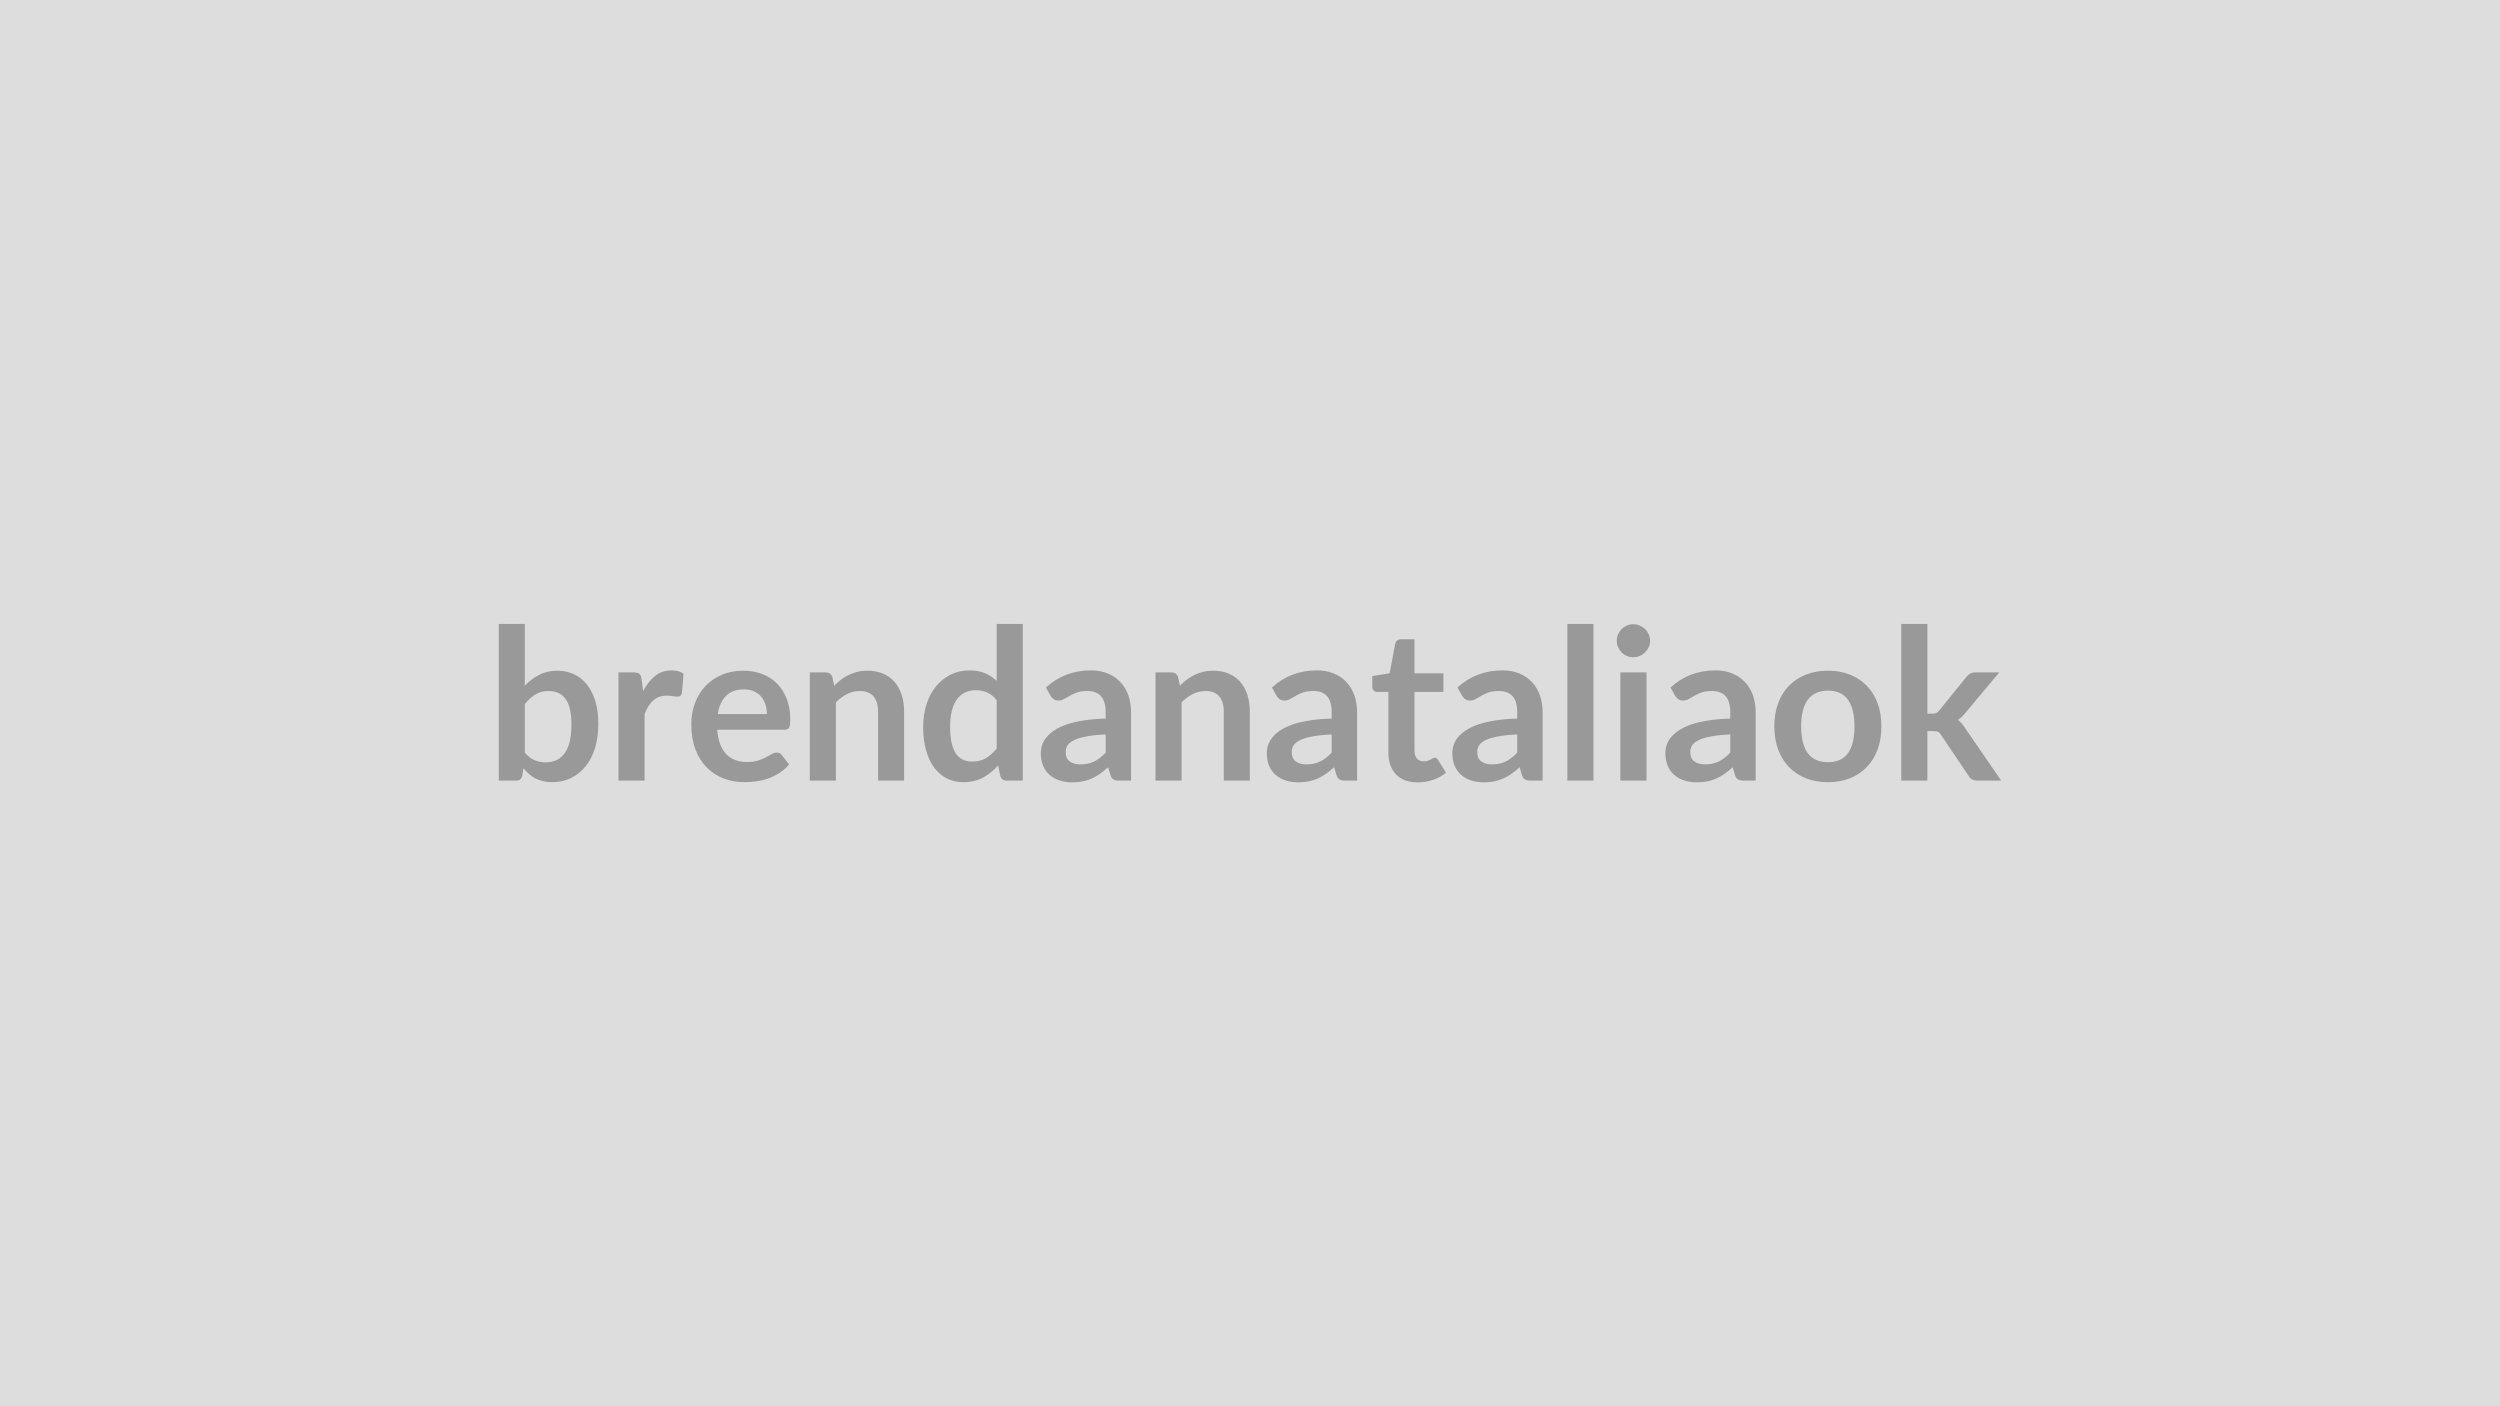<svg xmlns="http://www.w3.org/2000/svg" width="320" height="180" viewBox="0 0 320 180"><rect width="100%" height="100%" fill="#DDDDDD"/><path fill="#999999" d="M67.175 90.12v6.21q.57.69 1.24.97t1.41.28q.77 0 1.38-.27.62-.28 1.05-.87.43-.58.66-1.49.23-.92.23-2.19 0-2.28-.75-3.3-.76-1.01-2.18-1.01-.96 0-1.67.43-.72.44-1.37 1.24m0-10.26v7.91q.84-.88 1.86-1.4t2.33-.52q1.2 0 2.17.48.96.47 1.64 1.35.68.89 1.05 2.14.36 1.26.36 2.82 0 1.69-.41 3.07-.42 1.38-1.2 2.35-.78.98-1.87 1.52t-2.43.54q-.65 0-1.17-.13-.53-.12-.98-.35-.44-.23-.81-.56t-.71-.74l-.15.93q-.08.35-.28.5-.19.15-.53.15h-2.2V79.86zm14.94 7.05.2 1.56q.65-1.24 1.54-1.95t2.1-.71q.96 0 1.54.42l-.21 2.5q-.07.24-.2.34t-.34.1-.6-.06q-.4-.07-.78-.07-.55 0-.99.16-.43.16-.77.47-.35.3-.61.73t-.49.99v8.53h-3.34V86.07h1.96q.51 0 .72.18.2.18.27.66m9.76 4.49h6.29q0-.65-.19-1.22-.18-.57-.54-1.01-.37-.43-.93-.68t-1.3-.25q-1.44 0-2.27.83-.83.82-1.06 2.33m8.5 2.01h-8.57q.08 1.07.38 1.85.29.77.78 1.28.49.5 1.15.75.67.25 1.48.25t1.4-.18q.59-.19 1.03-.42.43-.23.76-.42.34-.19.65-.19.41 0 .62.31l.96 1.21q-.56.65-1.25 1.09t-1.43.7q-.75.27-1.53.37-.78.11-1.51.11-1.44 0-2.68-.48t-2.16-1.41q-.92-.94-1.45-2.33-.52-1.38-.52-3.2 0-1.42.46-2.67t1.31-2.17q.86-.93 2.1-1.47 1.23-.54 2.78-.54 1.31 0 2.42.42t1.9 1.22q.8.81 1.25 1.97.45 1.17.45 2.67 0 .76-.16 1.02t-.62.26m6.17-6.73.23 1.09q.42-.42.88-.78.47-.35.99-.6t1.11-.4q.6-.14 1.3-.14 1.13 0 2.01.39.88.38 1.47 1.08.58.69.89 1.66.3.96.3 2.12v8.82h-3.33V91.1q0-1.26-.58-1.96-.59-.69-1.77-.69-.87 0-1.62.39-.76.39-1.43 1.06v10.02h-3.34V86.07h2.04q.65 0 .85.61m21.03 9.14v-6.21q-.56-.69-1.23-.98-.67-.28-1.44-.28-.76 0-1.36.28-.61.29-1.04.86t-.66 1.46q-.23.88-.23 2.09t.19 2.05q.2.85.56 1.38.37.53.89.77.53.24 1.18.24 1.04 0 1.77-.44.73-.43 1.37-1.22m0-15.96h3.34v20.06h-2.04q-.66 0-.84-.61l-.28-1.33q-.84.95-1.92 1.55-1.09.59-2.54.59-1.13 0-2.08-.47-.94-.47-1.62-1.37t-1.05-2.22q-.38-1.32-.38-3.02 0-1.54.42-2.87.42-1.32 1.2-2.29.79-.97 1.88-1.52t2.46-.55q1.16 0 1.98.37.83.36 1.47.98zm13.95 16.48v-2.33q-1.45.06-2.43.25-.99.18-1.58.46-.59.29-.85.66-.26.38-.26.83 0 .88.52 1.25.52.38 1.36.38 1.02 0 1.77-.37t1.47-1.13m-7.05-7.27-.59-1.07q2.39-2.19 5.75-2.19 1.21 0 2.17.4t1.62 1.11 1.01 1.69q.34.99.34 2.16v8.75h-1.51q-.47 0-.73-.14t-.4-.58l-.3-.99q-.53.47-1.03.83-.5.35-1.04.6-.54.24-1.15.37t-1.36.13q-.87 0-1.62-.24-.74-.24-1.28-.71t-.84-1.17q-.29-.71-.29-1.64 0-.52.17-1.04.18-.52.58-1 .39-.47 1.03-.89.63-.41 1.56-.73.92-.31 2.15-.5 1.23-.2 2.81-.24v-.81q0-1.39-.6-2.06-.59-.66-1.71-.66-.81 0-1.34.18-.54.19-.94.43-.41.24-.74.42-.33.19-.73.19-.35 0-.6-.18-.24-.18-.39-.42m16.32-2.39.23 1.09q.42-.42.89-.78.46-.35.98-.6t1.12-.4q.59-.14 1.29-.14 1.14 0 2.01.39.88.38 1.47 1.08.59.69.89 1.66.3.96.3 2.12v8.82h-3.33V91.1q0-1.26-.58-1.96-.58-.69-1.77-.69-.86 0-1.62.39t-1.43 1.06v10.02h-3.34V86.07h2.04q.65 0 .85.61m19.66 9.66v-2.33q-1.45.06-2.43.25-.99.18-1.58.46-.59.29-.85.66-.26.38-.26.83 0 .88.52 1.25.52.38 1.36.38 1.03 0 1.77-.37.75-.37 1.47-1.13m-7.05-7.27-.59-1.07q2.39-2.19 5.75-2.19 1.21 0 2.17.4t1.62 1.11 1.01 1.69q.34.99.34 2.16v8.75h-1.51q-.47 0-.73-.14-.25-.14-.4-.58l-.3-.99q-.53.47-1.03.83-.5.35-1.04.6-.54.24-1.15.37t-1.36.13q-.87 0-1.62-.24-.74-.24-1.28-.71t-.84-1.17q-.29-.71-.29-1.64 0-.52.17-1.04.18-.52.58-1 .39-.47 1.03-.89.63-.41 1.56-.73.92-.31 2.15-.5 1.23-.2 2.81-.24v-.81q0-1.39-.59-2.06-.6-.66-1.72-.66-.81 0-1.34.18-.54.19-.94.43-.41.24-.74.42-.33.19-.73.19-.35 0-.6-.18-.24-.18-.39-.42m18.05 11.07q-1.81 0-2.77-1.02-.97-1.02-.97-2.82v-7.73h-1.42q-.27 0-.45-.18-.19-.17-.19-.53v-1.32l2.22-.36.71-3.78q.06-.27.25-.42t.49-.15h1.73v4.36h3.7v2.38h-3.7v7.5q0 .65.31 1.02.32.36.87.36.32 0 .52-.07.21-.08.37-.16.15-.08.28-.16.12-.07.24-.07.15 0 .24.07.1.08.2.23l1 1.62q-.73.61-1.67.92-.95.31-1.96.31m12.75-3.8v-2.33q-1.45.06-2.43.25-.99.18-1.58.46-.6.29-.85.66-.26.38-.26.83 0 .88.52 1.25.52.38 1.36.38 1.02 0 1.77-.37t1.47-1.13m-7.05-7.27-.6-1.07q2.39-2.19 5.76-2.19 1.21 0 2.17.4t1.62 1.11 1.01 1.69q.34.99.34 2.16v8.75h-1.51q-.48 0-.73-.14-.26-.14-.41-.58l-.29-.99q-.53.47-1.03.83-.5.35-1.04.6-.54.24-1.15.37-.62.13-1.36.13-.88 0-1.62-.24t-1.28-.71-.84-1.17q-.3-.71-.3-1.64 0-.52.18-1.04.17-.52.57-1 .4-.47 1.04-.89.63-.41 1.55-.73.93-.31 2.16-.5 1.23-.2 2.81-.24v-.81q0-1.39-.6-2.06-.59-.66-1.71-.66-.81 0-1.35.18-.53.19-.93.43-.41.24-.74.42-.33.19-.74.19-.35 0-.59-.18t-.39-.42m13.47-9.21h3.34v20.06h-3.34zm6.78 6.21h3.35v13.85h-3.35zm3.81-4.04q0 .43-.18.81t-.47.66q-.29.29-.68.46t-.83.17-.82-.17q-.39-.17-.67-.46-.28-.28-.45-.66t-.17-.81q0-.44.17-.83.17-.4.45-.68t.67-.45q.38-.17.82-.17t.83.17.68.45.47.68q.18.39.18.83m10.26 14.31v-2.33q-1.45.06-2.43.25-.99.18-1.58.46-.6.29-.85.66-.26.38-.26.83 0 .88.52 1.25.52.38 1.36.38 1.02 0 1.77-.37t1.47-1.13m-7.05-7.27-.6-1.07q2.39-2.19 5.76-2.19 1.21 0 2.17.4t1.62 1.11 1.01 1.69q.34.99.34 2.16v8.75h-1.51q-.48 0-.73-.14-.26-.14-.41-.58l-.29-.99q-.53.47-1.03.83-.5.35-1.04.6-.54.24-1.15.37-.62.13-1.36.13-.88 0-1.62-.24t-1.28-.71-.84-1.17q-.3-.71-.3-1.64 0-.52.18-1.04.17-.52.57-1 .4-.47 1.04-.89.63-.41 1.55-.73.93-.31 2.16-.5 1.23-.2 2.81-.24v-.81q0-1.39-.6-2.06-.59-.66-1.71-.66-.81 0-1.35.18-.53.19-.93.43-.41.24-.74.42-.33.19-.74.19-.35 0-.59-.18t-.39-.42m19.56-3.22q1.54 0 2.8.5t2.16 1.42 1.39 2.24q.48 1.32.48 2.96t-.48 2.97q-.49 1.32-1.39 2.25t-2.16 1.43-2.8.5q-1.55 0-2.82-.5t-2.17-1.43-1.39-2.25q-.49-1.33-.49-2.97t.49-2.96 1.39-2.24 2.17-1.42 2.82-.5m0 11.71q1.73 0 2.56-1.16t.83-3.41q0-2.24-.83-3.41-.83-1.18-2.56-1.18-1.75 0-2.6 1.19-.84 1.18-.84 3.4 0 2.23.84 3.4.85 1.17 2.6 1.17m9.38-17.7h3.34v11.49h.62q.34 0 .53-.09.2-.09.4-.36l3.44-4.25q.22-.28.48-.43t.68-.15h3.05l-4.3 5.14q-.46.61-1 .93.28.21.51.48.22.27.42.58l4.62 6.72h-3.01q-.39 0-.68-.13-.28-.13-.47-.46l-3.54-5.26q-.19-.31-.39-.4t-.61-.09h-.75v6.34h-3.34z"/></svg>